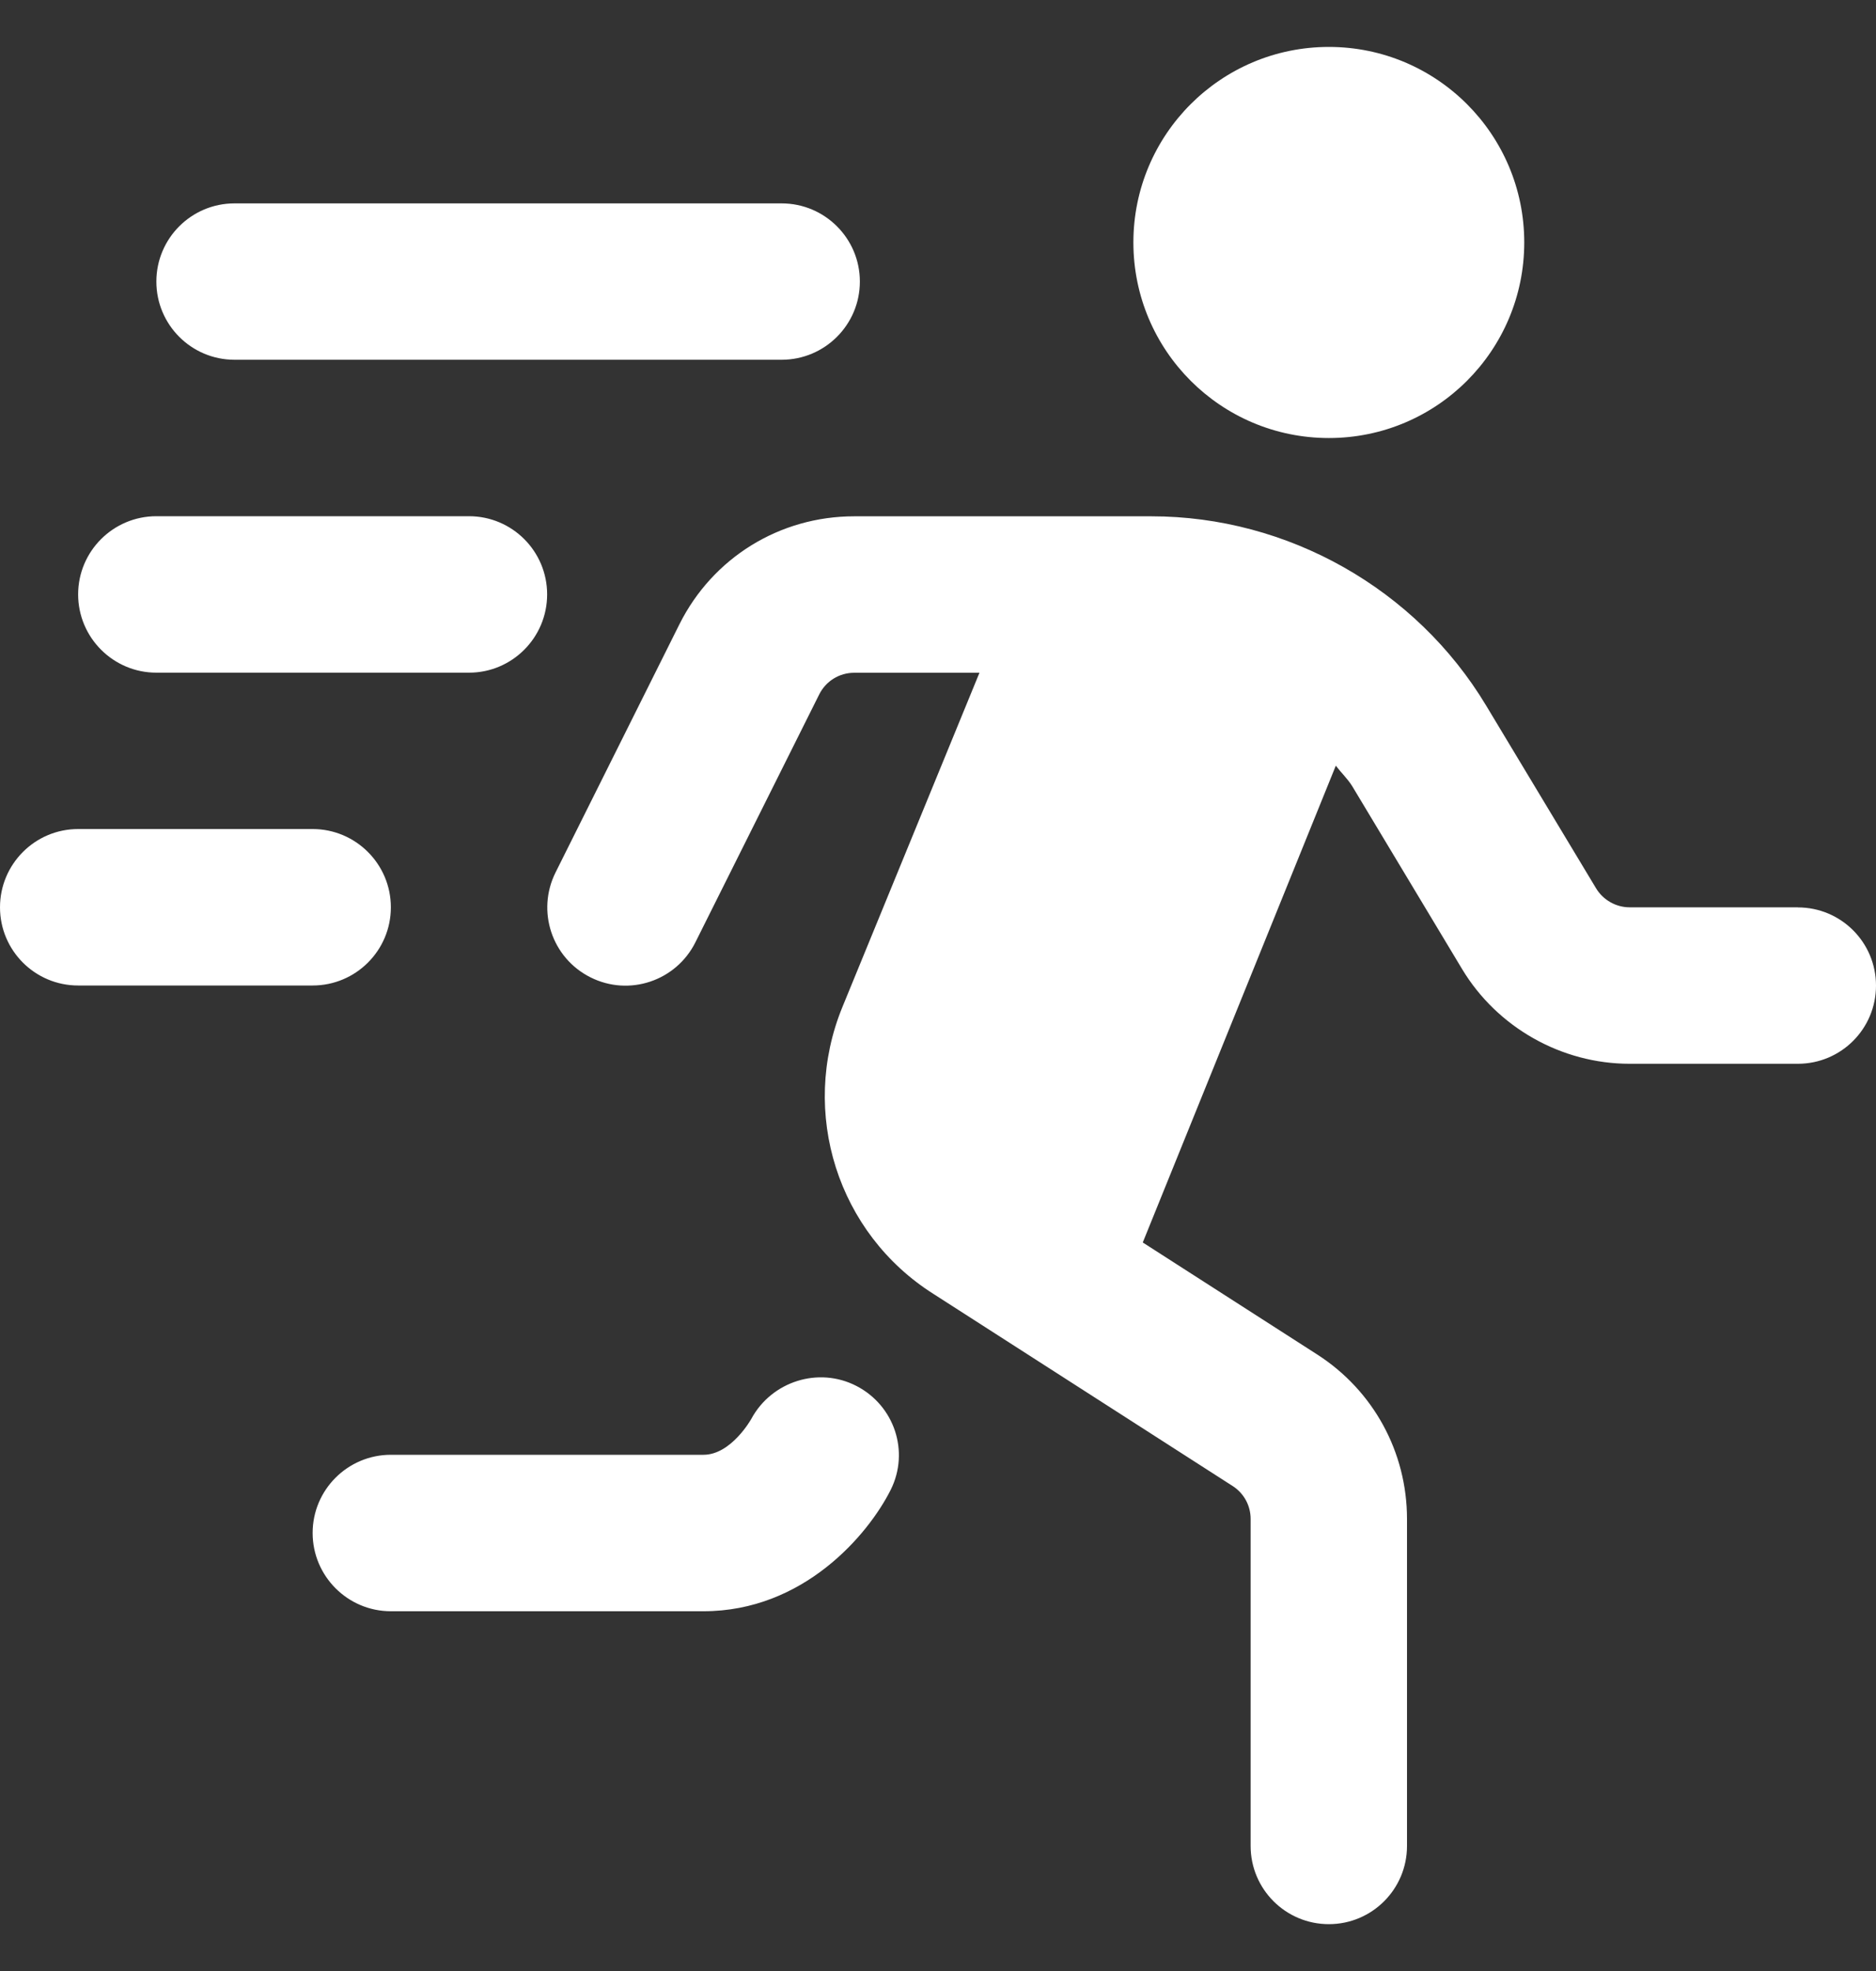 <svg width="20" height="21" viewBox="0 0 20 21" fill="none" xmlns="http://www.w3.org/2000/svg">
<rect x="0" y="0" width="20" height="21" fill="#333333" stroke="none"/>
<g clip-path="url(#clip0_134_7662)">
<path d="M19.167 9.667H17.373C17.228 9.667 17.091 9.589 17.016 9.465L15.844 7.518C15.096 6.273 13.727 5.501 12.275 5.501H9.107C8.312 5.501 7.598 5.942 7.243 6.652L5.923 9.295C5.717 9.707 5.883 10.207 6.295 10.413C6.707 10.62 7.207 10.452 7.413 10.041L8.734 7.398C8.805 7.257 8.947 7.168 9.107 7.168H10.442L8.981 10.729C8.52 11.854 8.931 13.142 9.953 13.787L13.143 15.834C13.262 15.911 13.333 16.042 13.333 16.184V19.668C13.333 20.128 13.706 20.501 14.167 20.501C14.627 20.501 15 20.128 15 19.668V16.184C15 15.471 14.641 14.815 14.042 14.431L12.183 13.238L14.241 8.158C14.298 8.233 14.367 8.297 14.417 8.378L15.588 10.326C15.963 10.948 16.648 11.334 17.373 11.334H19.167C19.628 11.334 20 10.961 20 10.501C20 10.041 19.628 9.668 19.167 9.668V9.667ZM12.083 2.583C12.083 1.433 13.016 0.5 14.167 0.5C15.318 0.5 16.25 1.433 16.25 2.583C16.25 3.734 15.318 4.667 14.167 4.667C13.016 4.667 12.083 3.734 12.083 2.583ZM1.667 3C1.667 2.54 2.04 2.167 2.5 2.167H8.333C8.793 2.167 9.167 2.54 9.167 3C9.167 3.46 8.793 3.833 8.333 3.833H2.5C2.04 3.833 1.667 3.46 1.667 3ZM3.333 10.5H0.833C0.373 10.5 0 10.127 0 9.667C0 9.207 0.373 8.833 0.833 8.833H3.333C3.793 8.833 4.167 9.207 4.167 9.667C4.167 10.127 3.793 10.5 3.333 10.5ZM0.833 6.333C0.833 5.873 1.207 5.5 1.667 5.5H5C5.46 5.5 5.833 5.873 5.833 6.333C5.833 6.793 5.46 7.167 5 7.167H1.667C1.207 7.167 0.833 6.793 0.833 6.333ZM9.496 15.873C9.255 16.353 8.565 17.167 7.5 17.167H4.167C3.707 17.167 3.333 16.793 3.333 16.333C3.333 15.873 3.707 15.5 4.167 15.5H7.5C7.795 15.5 8.008 15.121 8.01 15.117C8.226 14.717 8.727 14.558 9.131 14.767C9.535 14.976 9.699 15.465 9.496 15.873Z" fill="white"/>
</g>
<defs>
<clipPath id="clip0_134_7662">
<rect width="20" height="20" fill="white" transform="translate(0 0.5)"/>
</clipPath>
</defs>
</svg>
